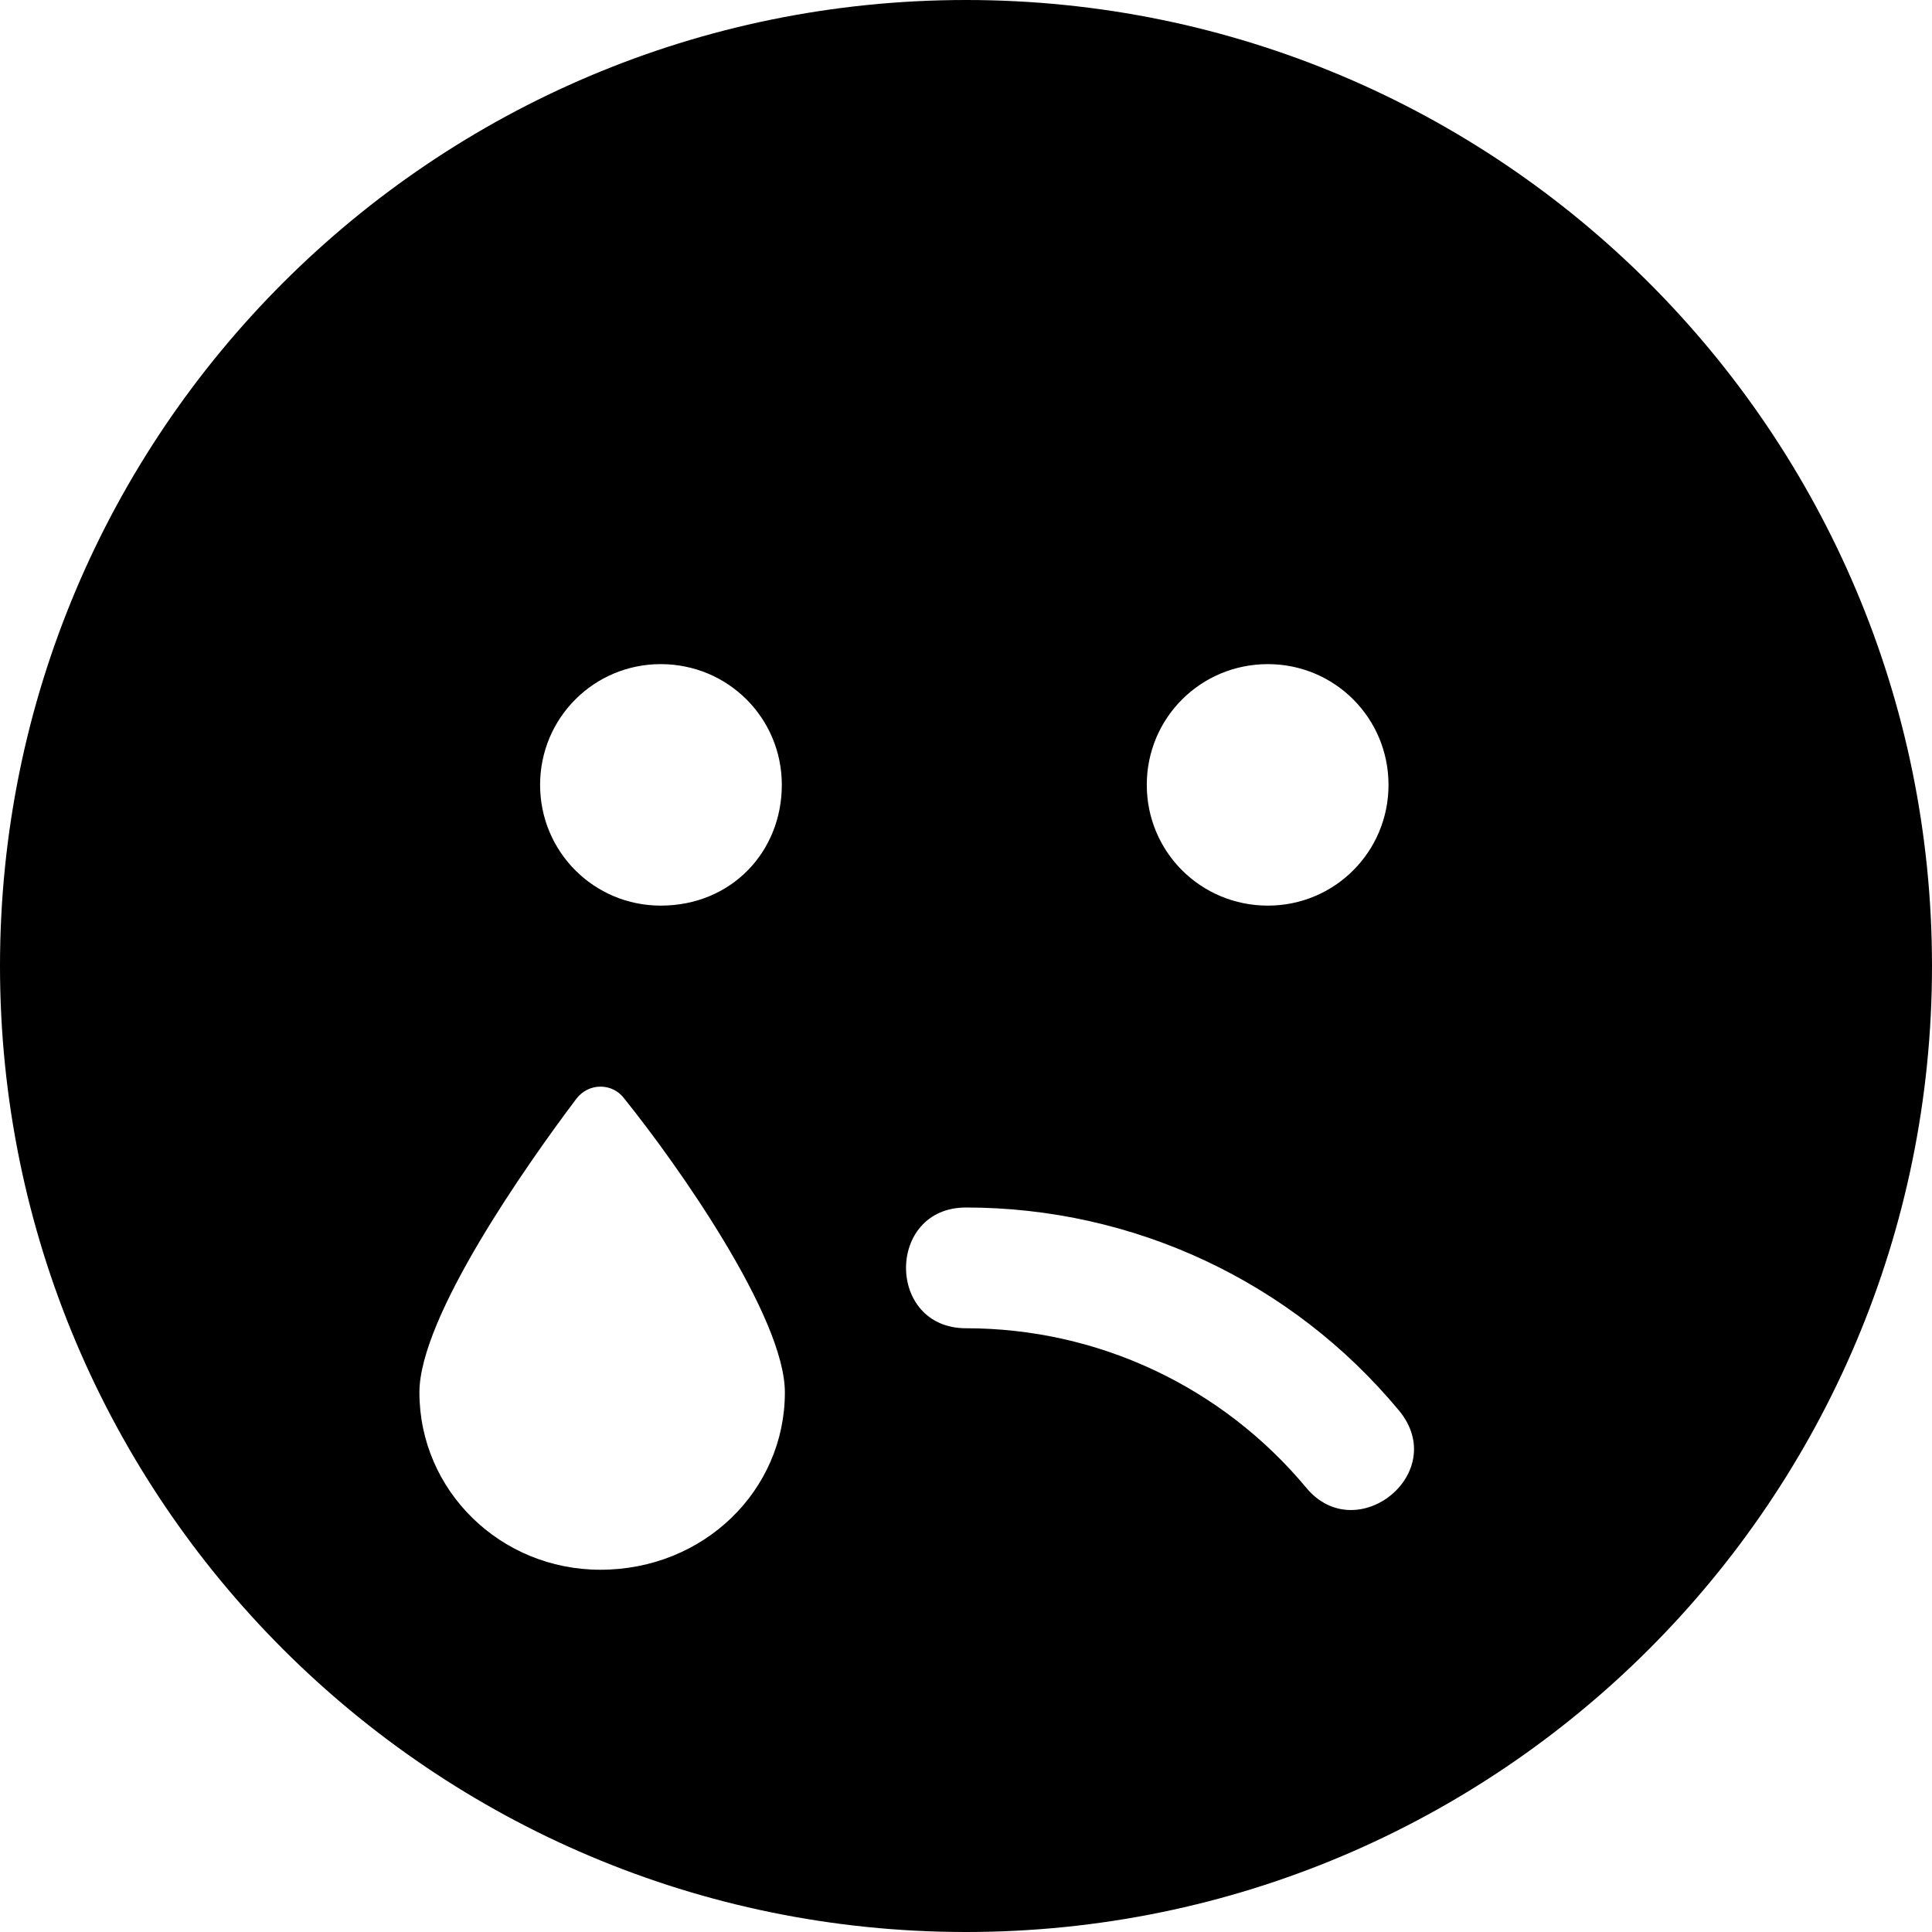 <svg xmlns="http://www.w3.org/2000/svg" viewBox="0 0 512 512"><!--! Font Awesome Free 6.0.0-beta2 by @fontawesome - https://fontawesome.com License - https://fontawesome.com/license/free (Icons: CC BY 4.0, Fonts: SIL OFL 1.1, Code: MIT License) --><path d="M256 0C114.6 0 0 114.6 0 256s114.6 256 256 256s256-114.6 256-256S397.4 0 256 0zM336 176c17.68 0 31.97 14.25 31.97 32s-14.29 32-31.97 32c-17.8 0-32.09-14.25-32.09-32S318.2 176 336 176zM159.1 416c-26.52 0-47.95-21-47.95-47c0-20 28.46-60.38 41.54-77.75c3.27-4.375 9.688-4.375 12.84 0C179.5 308.6 208 349 208 369C208 395 186.5 416 159.1 416zM175.1 240c-17.68 0-31.97-14.25-31.97-32s14.29-32 31.97-32c17.8 0 32.09 14.25 32.09 32S193.8 240 175.1 240zM346.2 394.3C323.8 367.4 290.9 352 256 352c-21.19 0-21.19-32 0-32c44.44 0 86.34 19.62 114.7 53.75C384.5 390.3 359.5 410.3 346.2 394.3z"/></svg>